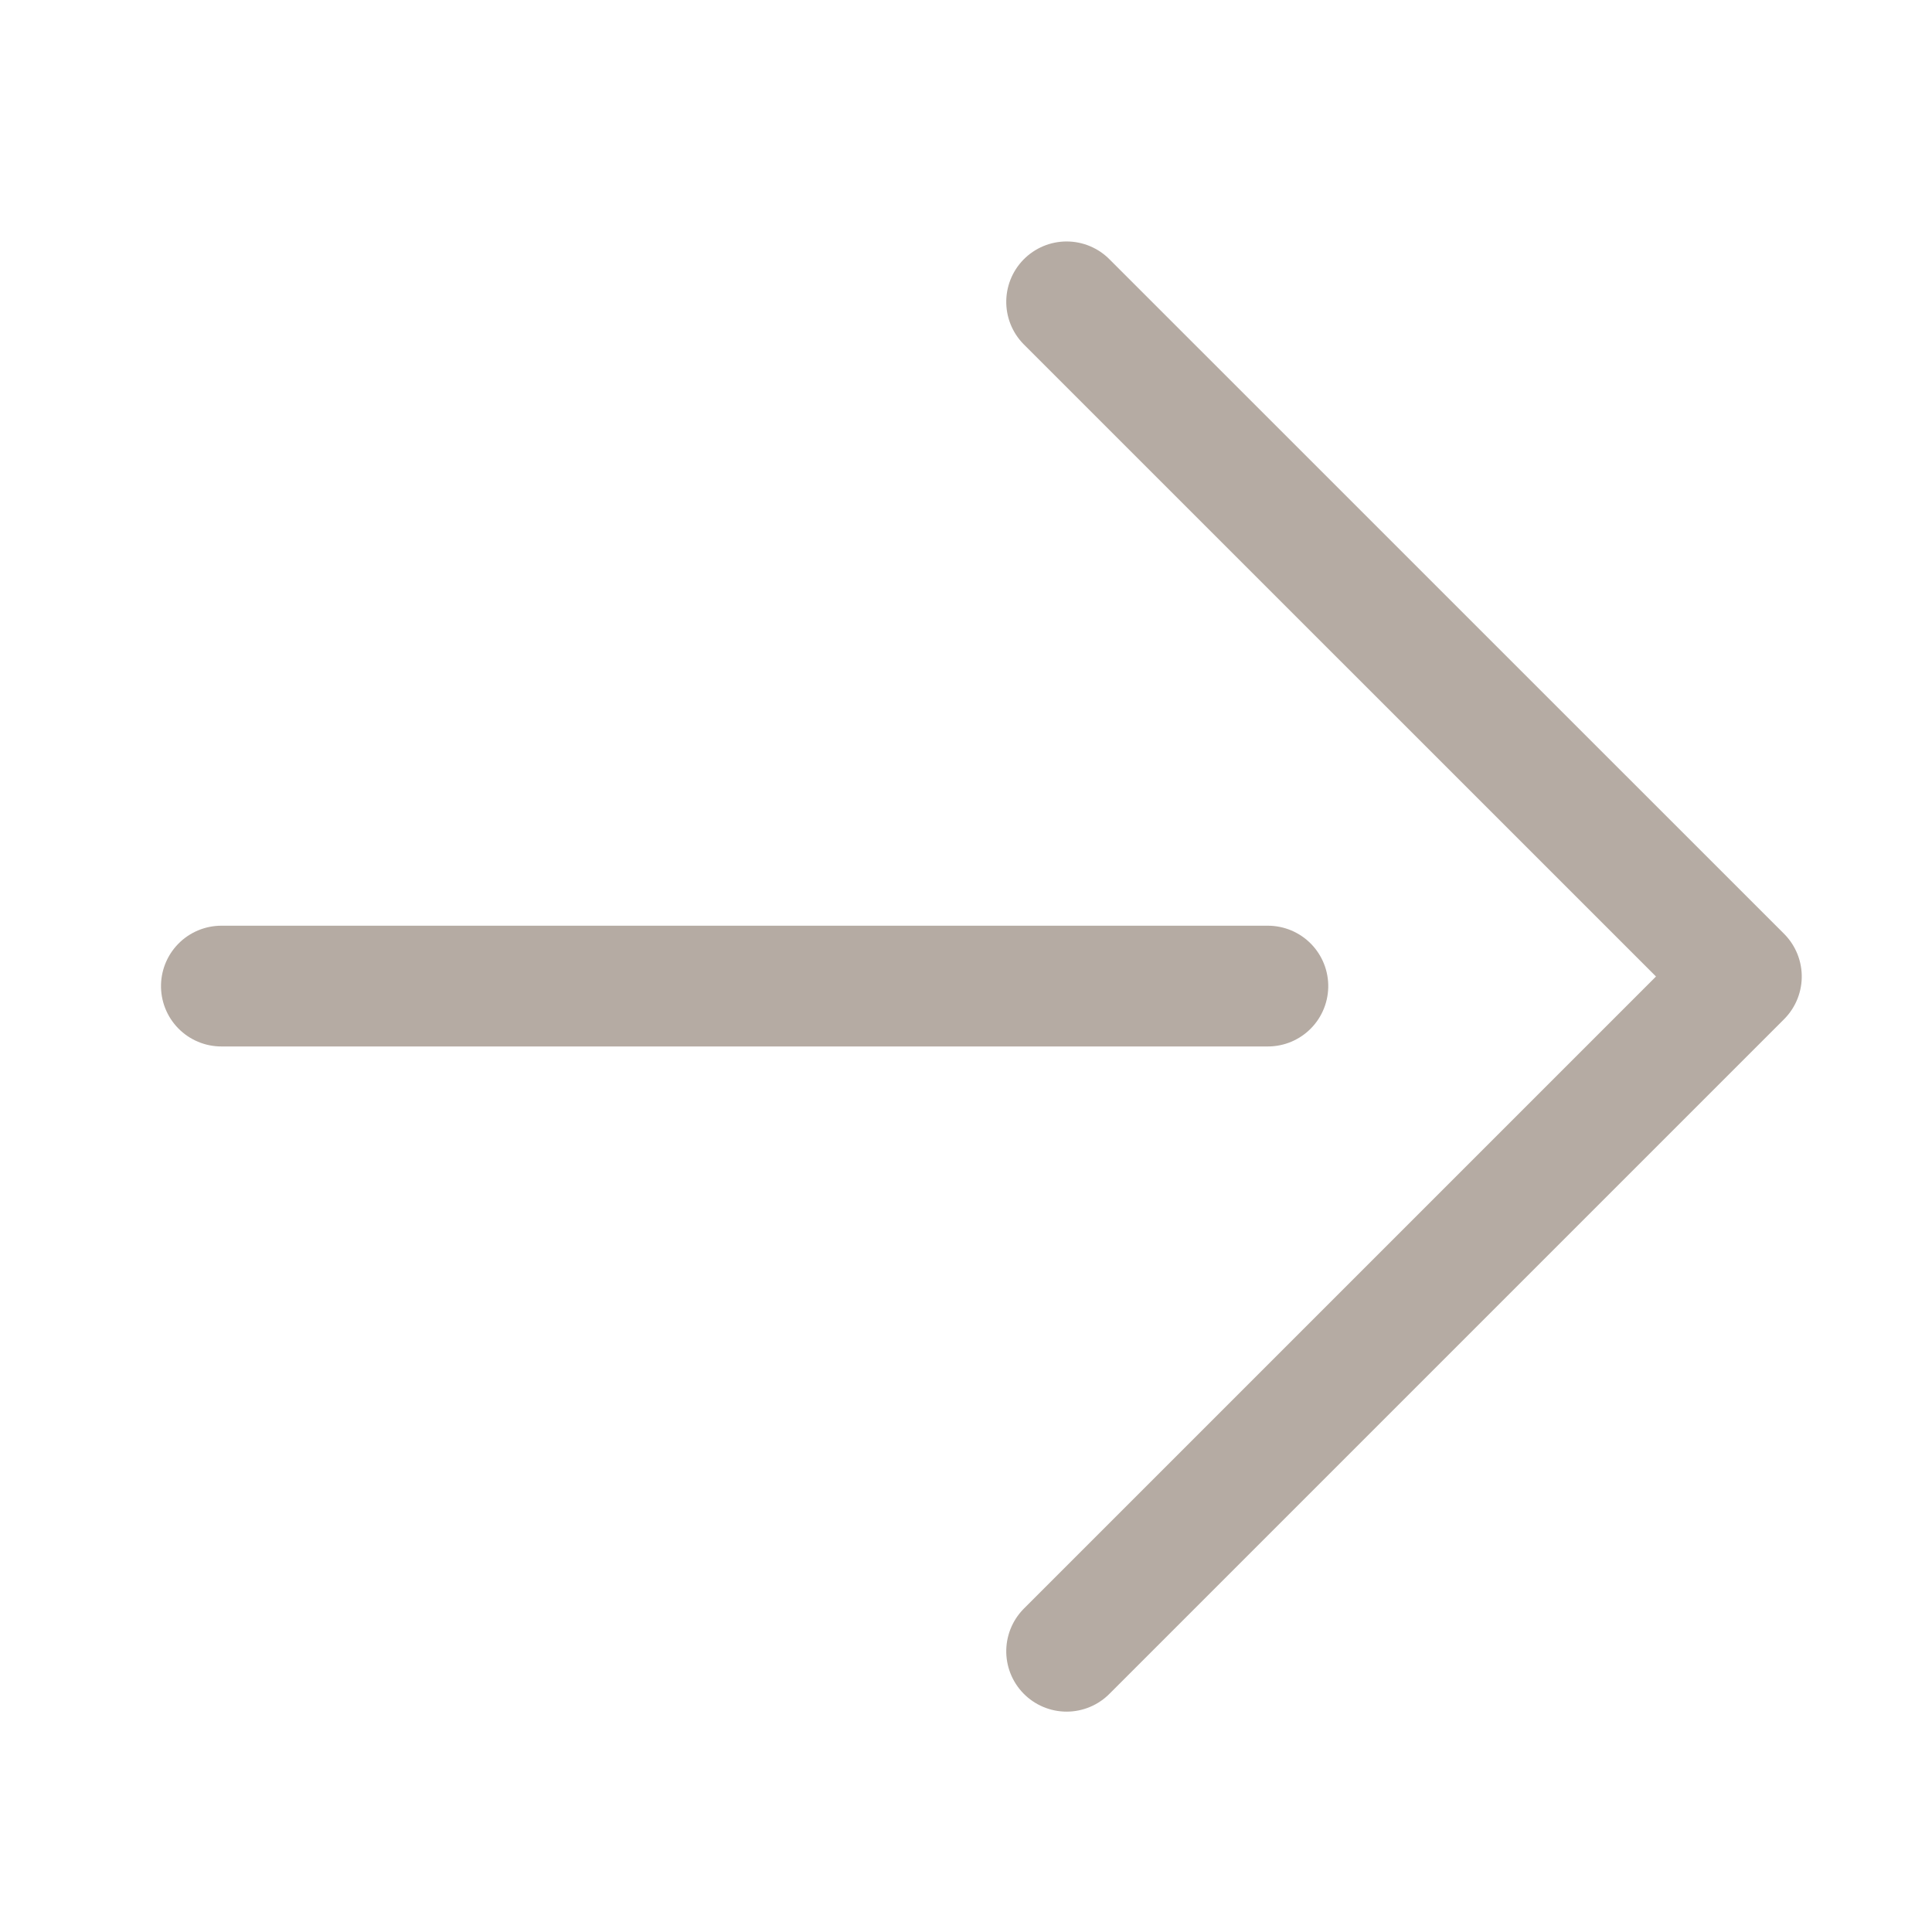 <svg xmlns="http://www.w3.org/2000/svg" width="48" height="48" viewBox="0 0 48 48">
  <g id="Icon-w-Arrowfull-next" transform="translate(-3457 478) rotate(-90)">
    <rect id="Rectangle_1959" data-name="Rectangle 1959" width="48" height="48" transform="translate(430 3457)" fill="#B5ABA3" opacity="0"/>
    <path id="Path_1692" data-name="Path 1692" d="M-23650.445-20527.65l16.764,16.764,16.762-16.764" transform="translate(24087.42 24011.15)" fill="none" stroke="#B5ABA3" stroke-linecap="round" stroke-linejoin="round" stroke-width="3"/>
    <line id="Line_196" data-name="Line 196" y1="26" transform="translate(453.501 3462.5)" fill="none" stroke="#B5ABA3" stroke-linecap="round" stroke-linejoin="round" stroke-width="3"/>
  </g>
</svg>
